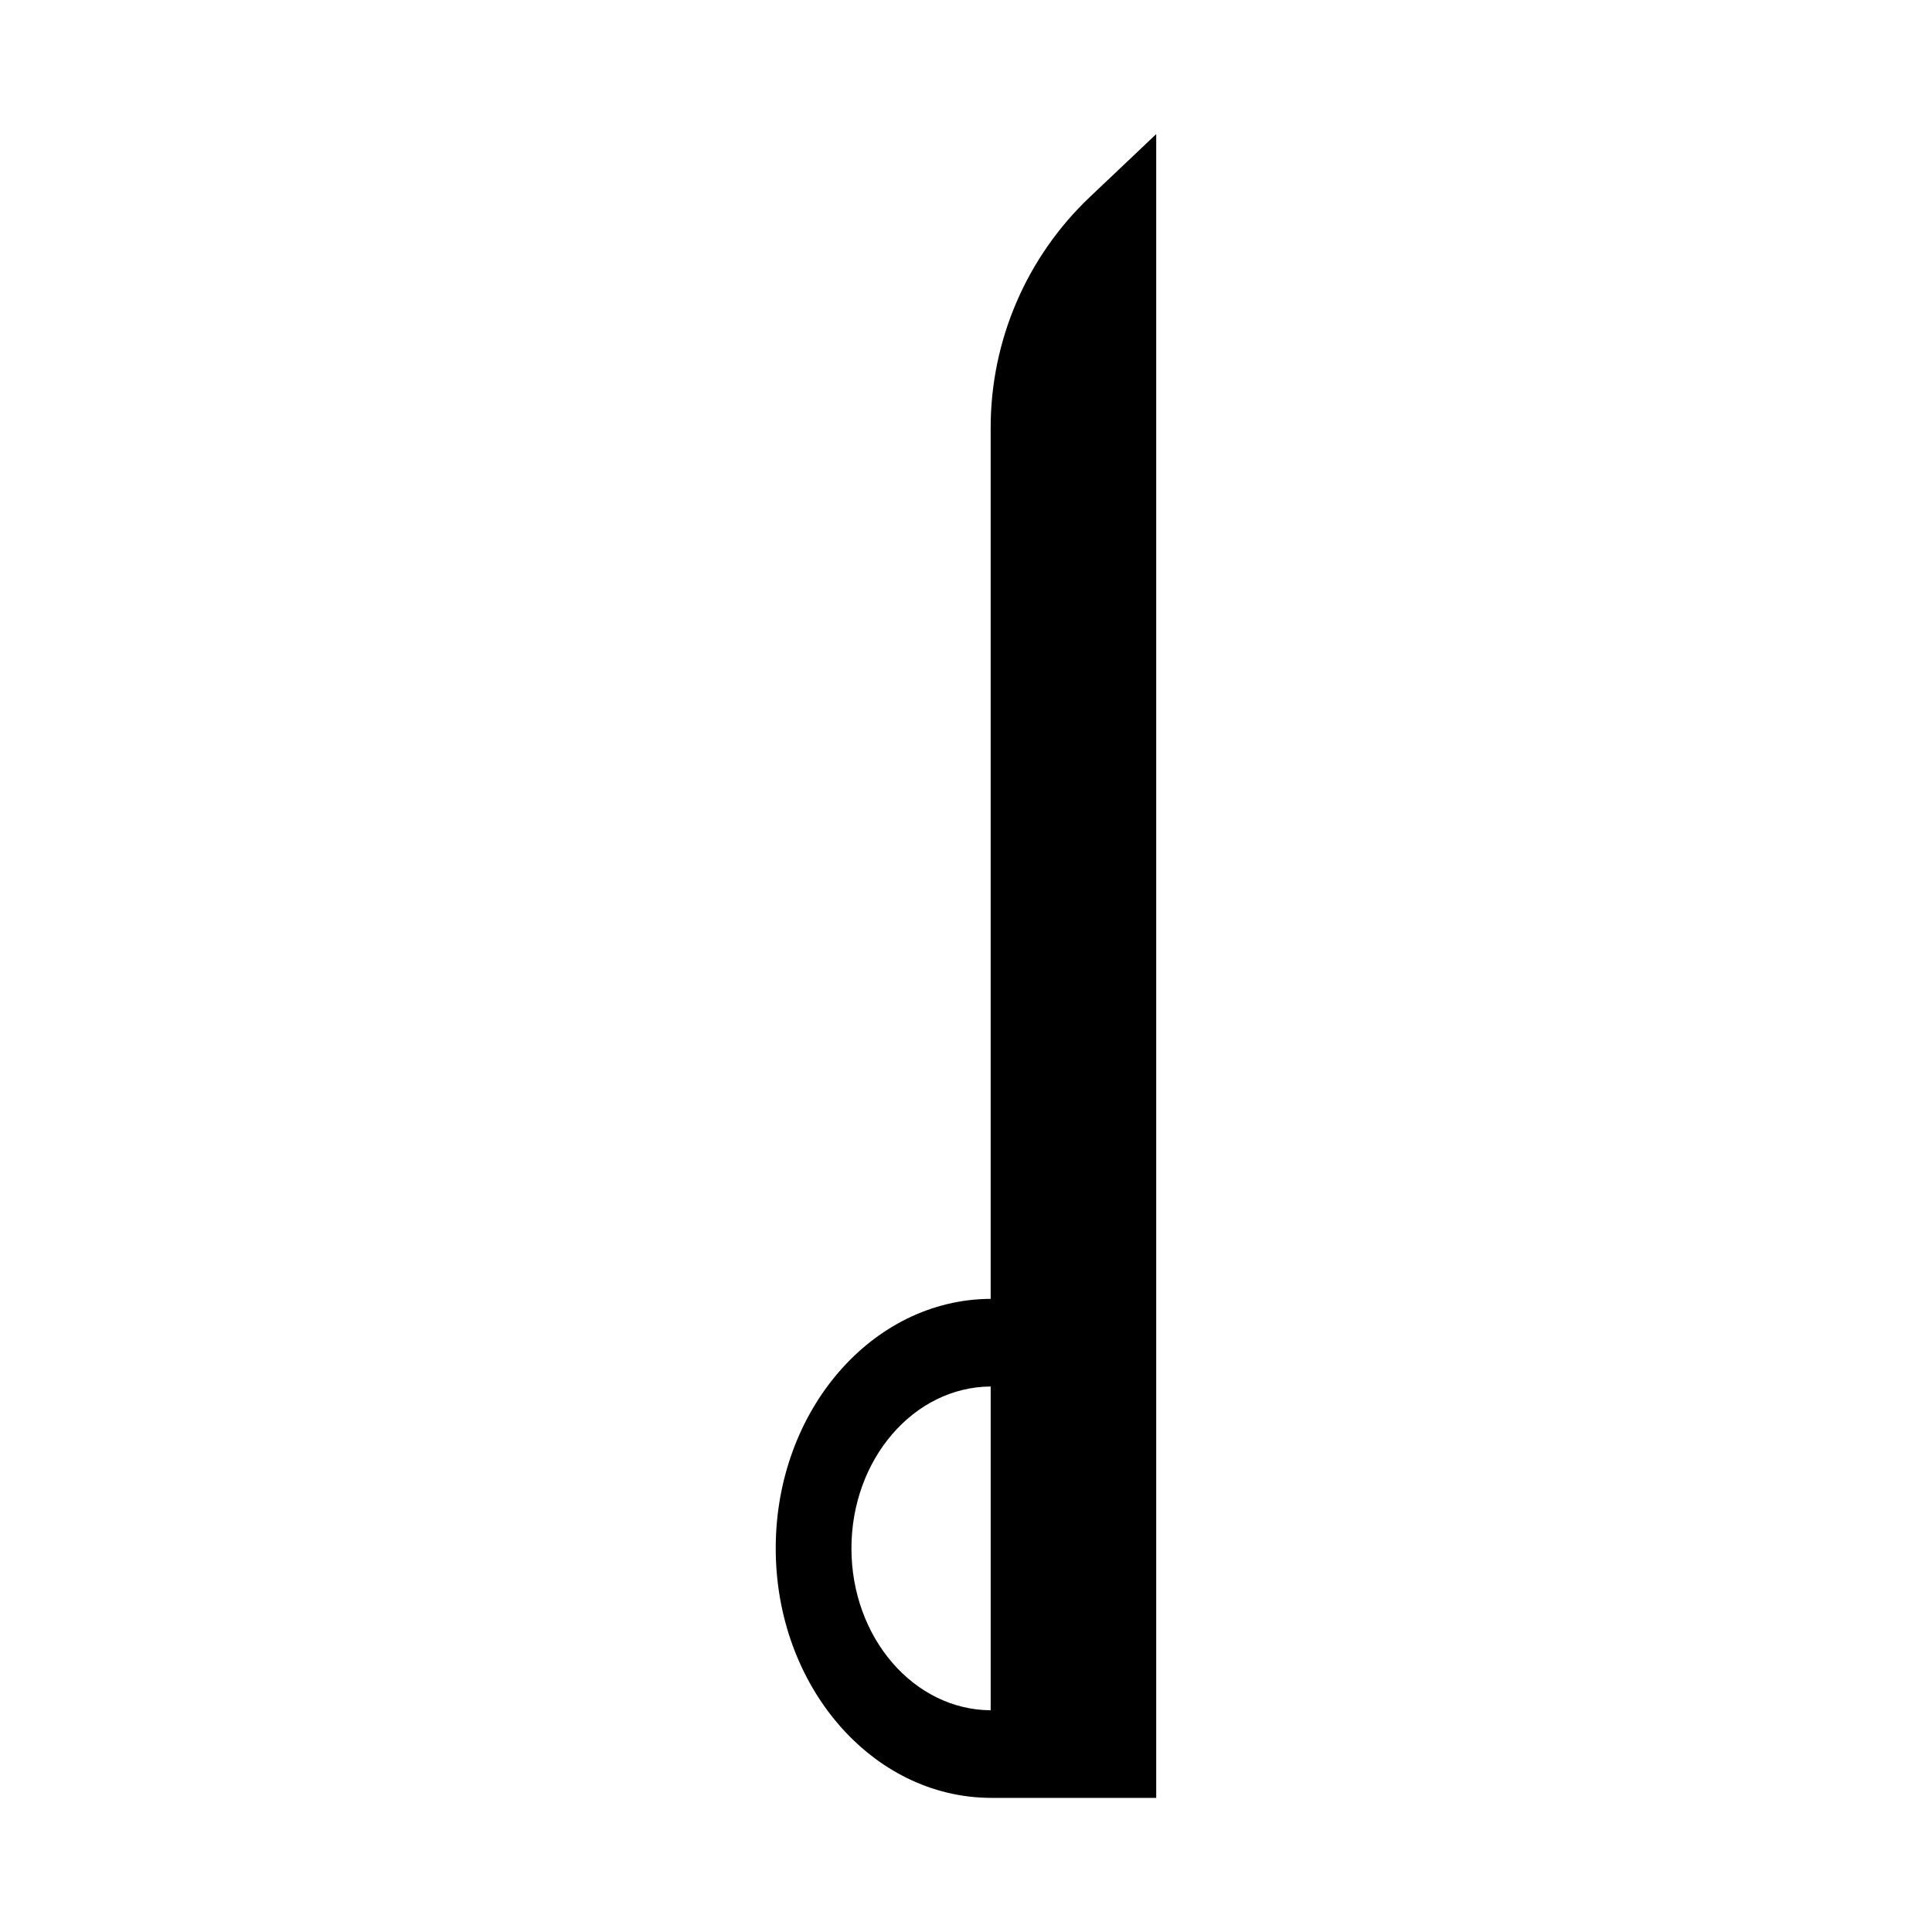 <?xml version="1.0" encoding="UTF-8"?>
<!-- Uploaded to: SVG Repo, www.svgrepo.com, Generator: SVG Repo Mixer Tools -->
<svg fill="#000000" width="800px" height="800px" version="1.1" viewBox="144 144 512 512" xmlns="http://www.w3.org/2000/svg">
 <path d="m432.84 196.19c-16.793 15.91-26.305 38.023-26.305 61.152v230.87c-31.477 0.121-56.961 29.676-56.961 66.121 0 36.445 25.484 66 56.961 66.121v0.004h43.875v-440.92zm-26.301 401.05c-20.395-0.121-36.898-19.277-36.898-42.898 0-23.625 16.504-42.777 36.898-42.906z"/>
</svg>